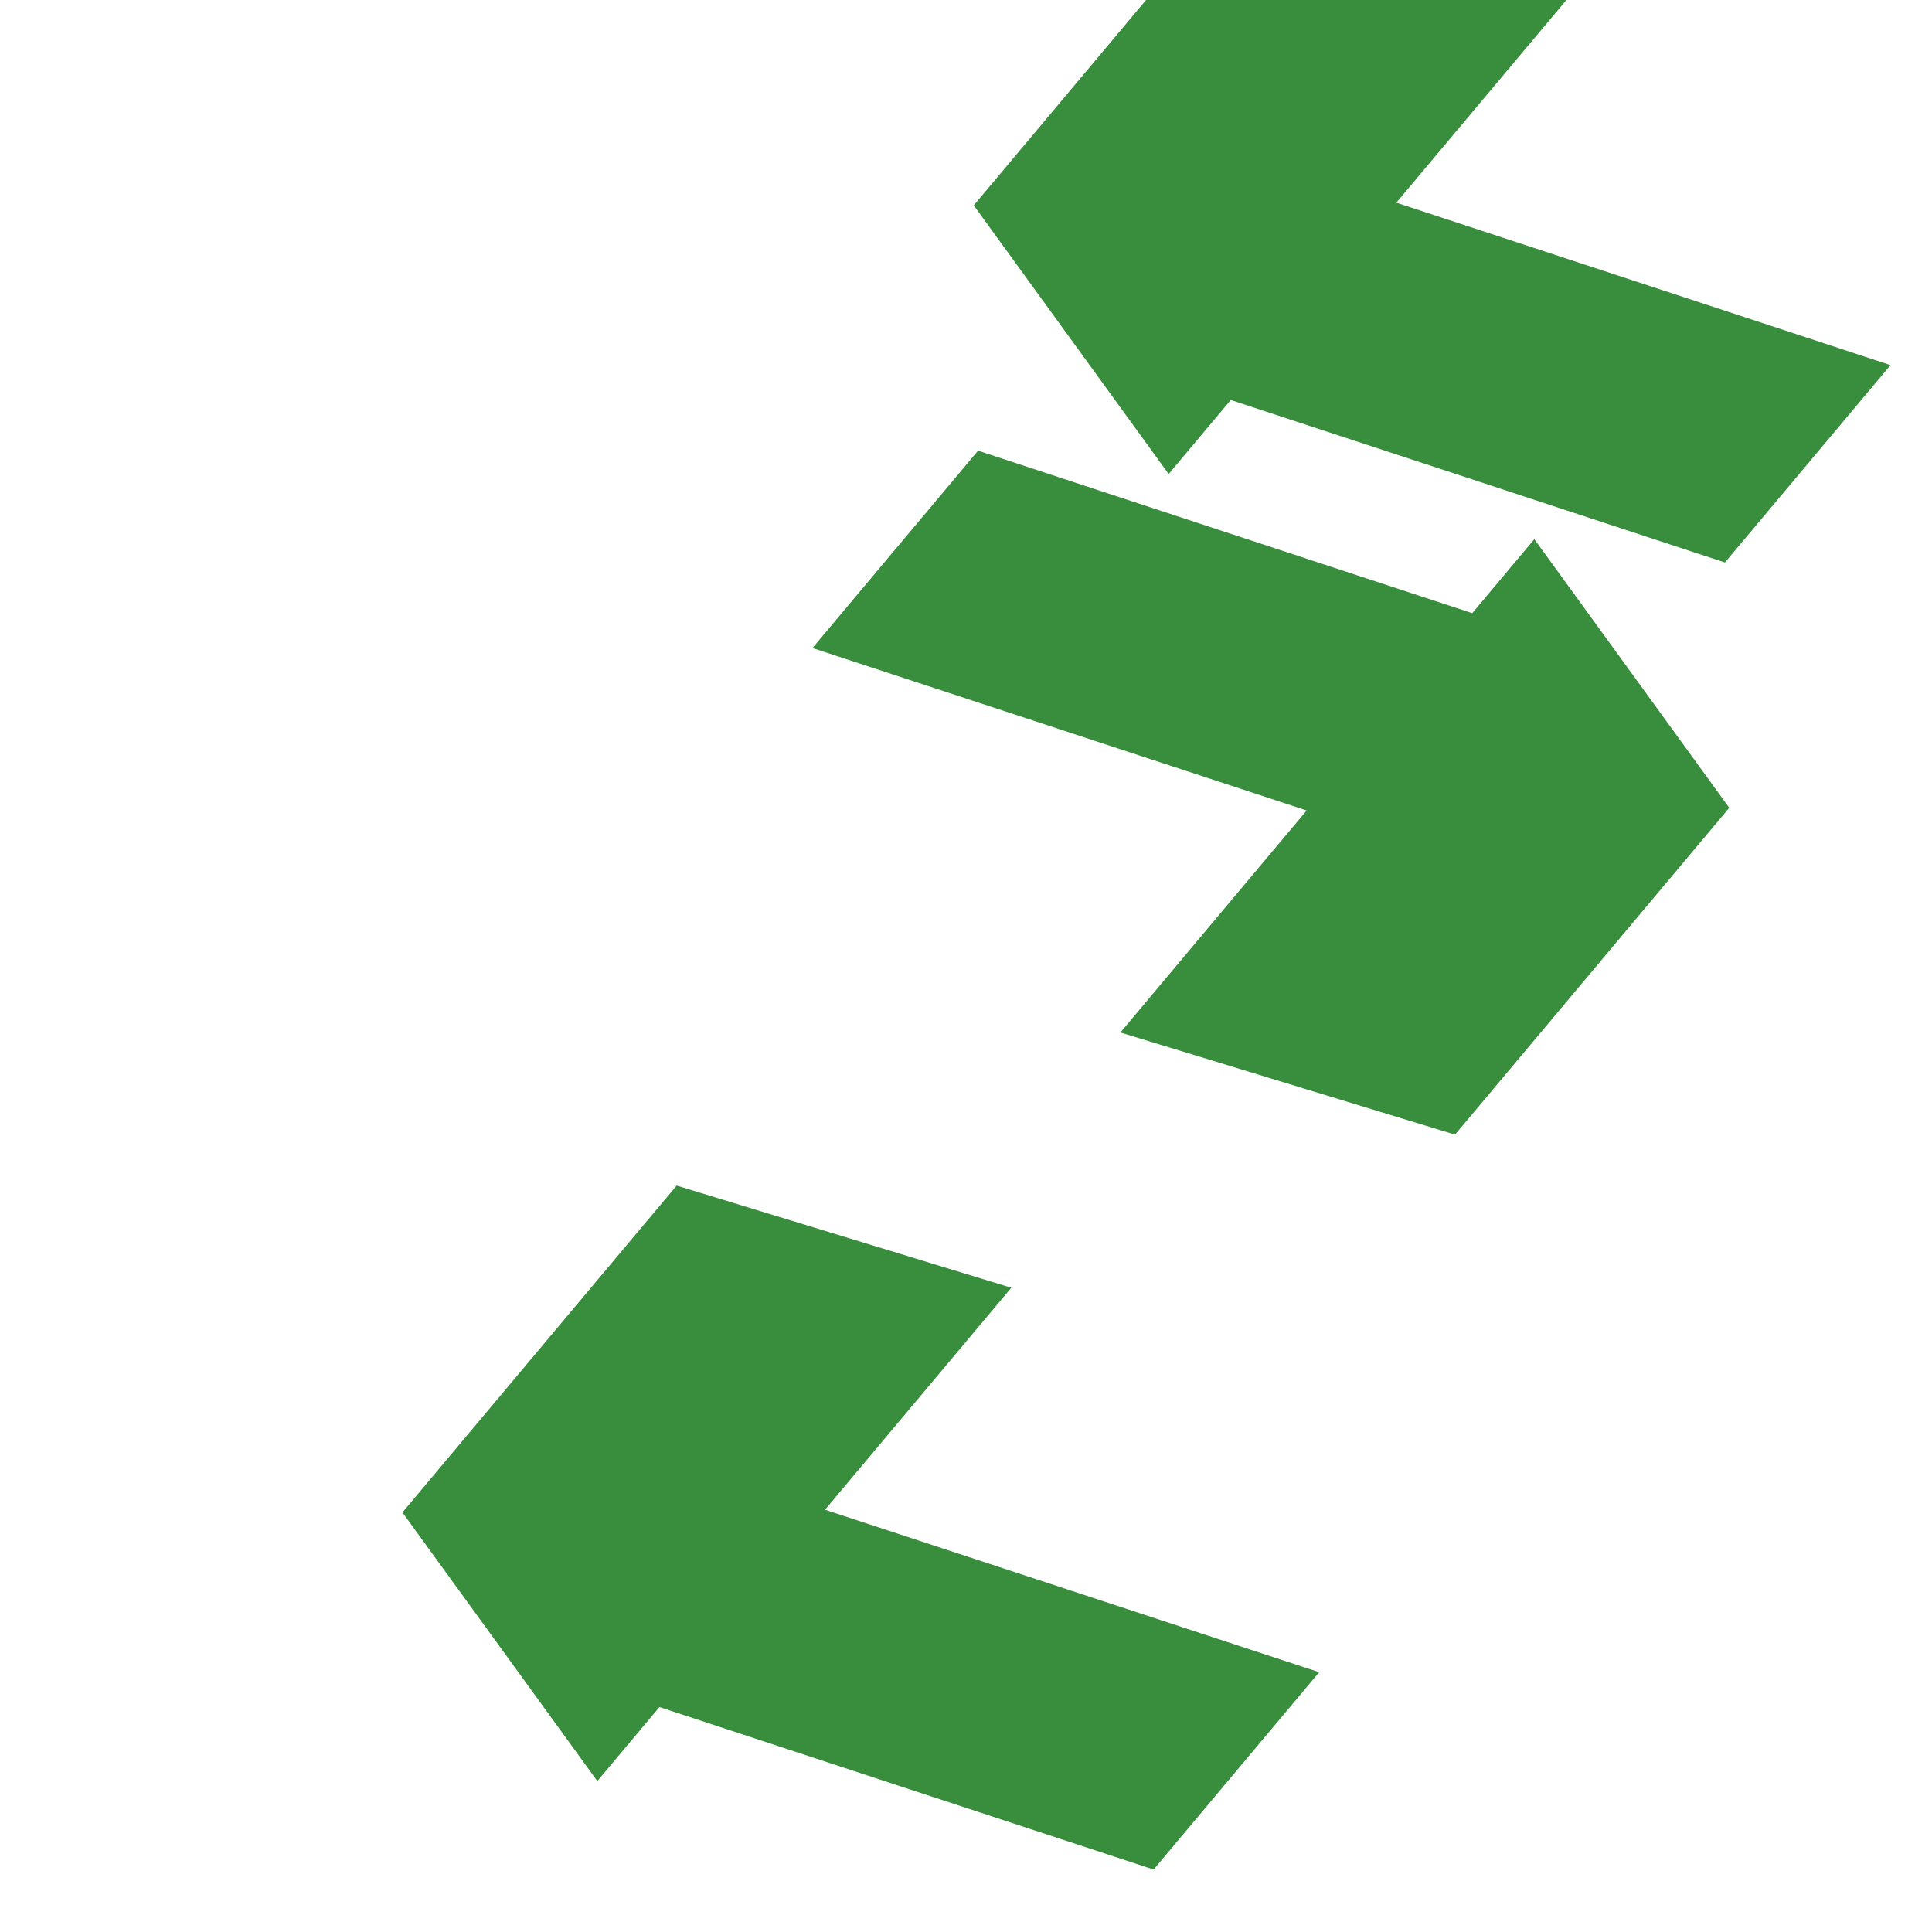<svg xmlns="http://www.w3.org/2000/svg" viewBox="0 0 24 24" width="24" height="24">
  <path d="M21.5 9l-2.4-6h-3.2l2.4 6h-3.6l1.7 4h5.3l1-4h-1.2zm-13.7 1h3.6l-1.7-4h-5.3l-1 4h1.2l2.4 6h3.2l-2.4-6zm-3.3 4l-2.4-6h-3.2l2.4 6h-3.6l1.7 4h5.3l1-4h-1.2z" transform="rotate(130, 12, 12)" fill="#388E3C"/>
</svg>